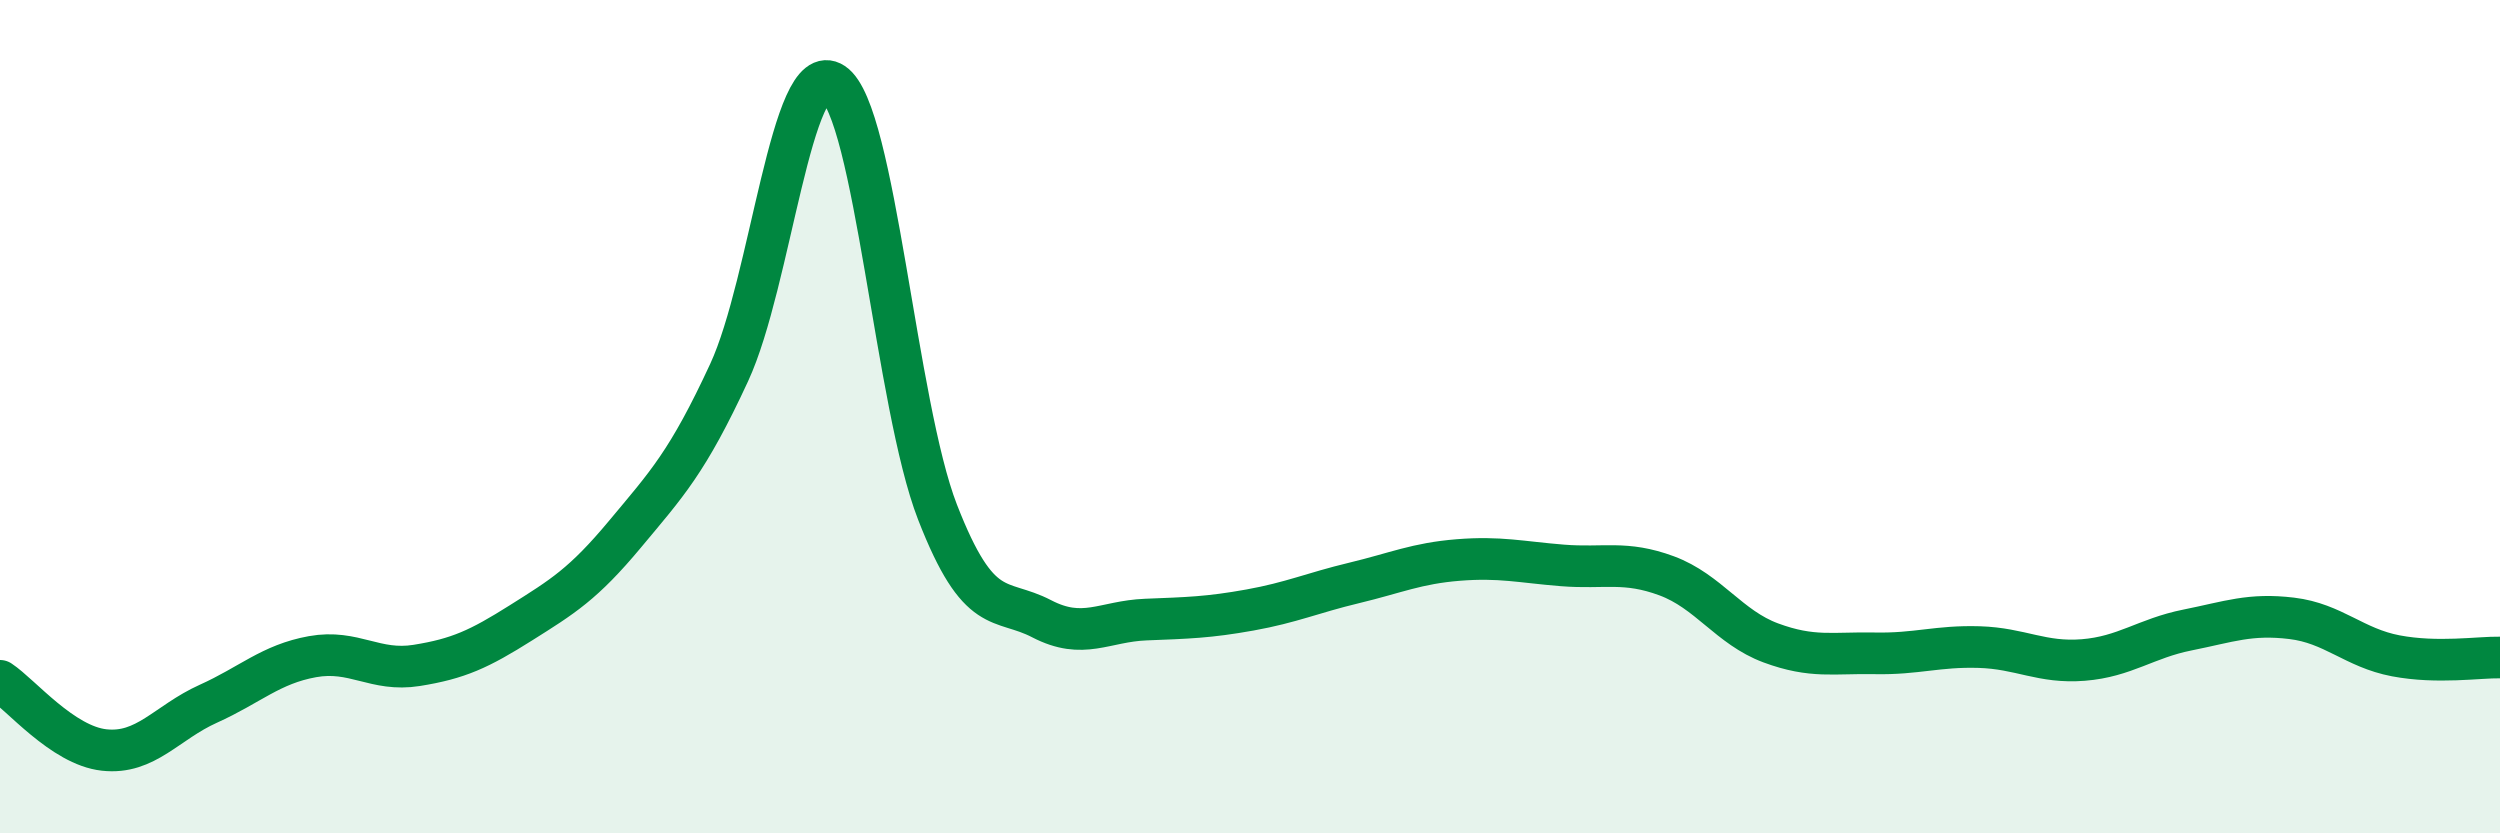 
    <svg width="60" height="20" viewBox="0 0 60 20" xmlns="http://www.w3.org/2000/svg">
      <path
        d="M 0,16.34 C 0.5,16.67 1.5,17.89 2.5,18 C 3.5,18.11 4,17.34 5,16.89 C 6,16.44 6.5,15.94 7.5,15.76 C 8.5,15.58 9,16.13 10,15.97 C 11,15.81 11.5,15.58 12.5,14.95 C 13.5,14.32 14,14.02 15,12.82 C 16,11.62 16.5,11.1 17.5,8.94 C 18.5,6.78 19,1.33 20,2 C 21,2.67 21.5,9.72 22.5,12.29 C 23.5,14.86 24,14.33 25,14.85 C 26,15.37 26.5,14.91 27.5,14.87 C 28.5,14.83 29,14.82 30,14.64 C 31,14.46 31.5,14.23 32.5,13.99 C 33.5,13.75 34,13.52 35,13.44 C 36,13.36 36.5,13.49 37.5,13.57 C 38.5,13.65 39,13.45 40,13.82 C 41,14.19 41.5,15.06 42.5,15.43 C 43.5,15.8 44,15.66 45,15.68 C 46,15.7 46.5,15.5 47.5,15.53 C 48.5,15.56 49,15.92 50,15.84 C 51,15.76 51.5,15.32 52.5,15.12 C 53.5,14.92 54,14.72 55,14.84 C 56,14.96 56.5,15.55 57.5,15.74 C 58.5,15.93 59.5,15.77 60,15.78L60 20L0 20Z"
        fill="#008740"
        opacity="0.1"
        stroke-linecap="round"
        stroke-linejoin="round"
      />
      <path
        d="M 0,16.34 C 0.5,16.67 1.5,17.89 2.5,18 C 3.5,18.11 4,17.34 5,16.89 C 6,16.44 6.5,15.94 7.5,15.76 C 8.5,15.58 9,16.13 10,15.97 C 11,15.81 11.5,15.58 12.5,14.95 C 13.5,14.32 14,14.02 15,12.82 C 16,11.62 16.5,11.1 17.5,8.94 C 18.5,6.78 19,1.33 20,2 C 21,2.67 21.5,9.72 22.5,12.29 C 23.5,14.86 24,14.33 25,14.85 C 26,15.37 26.5,14.91 27.5,14.87 C 28.5,14.83 29,14.82 30,14.64 C 31,14.46 31.5,14.23 32.5,13.99 C 33.5,13.75 34,13.52 35,13.44 C 36,13.36 36.5,13.49 37.5,13.57 C 38.5,13.65 39,13.45 40,13.82 C 41,14.19 41.5,15.06 42.5,15.43 C 43.5,15.8 44,15.66 45,15.68 C 46,15.7 46.5,15.5 47.5,15.53 C 48.5,15.56 49,15.92 50,15.84 C 51,15.76 51.5,15.32 52.5,15.12 C 53.5,14.92 54,14.72 55,14.84 C 56,14.96 56.5,15.55 57.5,15.74 C 58.5,15.93 59.5,15.77 60,15.78"
        stroke="#008740"
        stroke-width="1"
        fill="none"
        stroke-linecap="round"
        stroke-linejoin="round"
      />
    </svg>
  